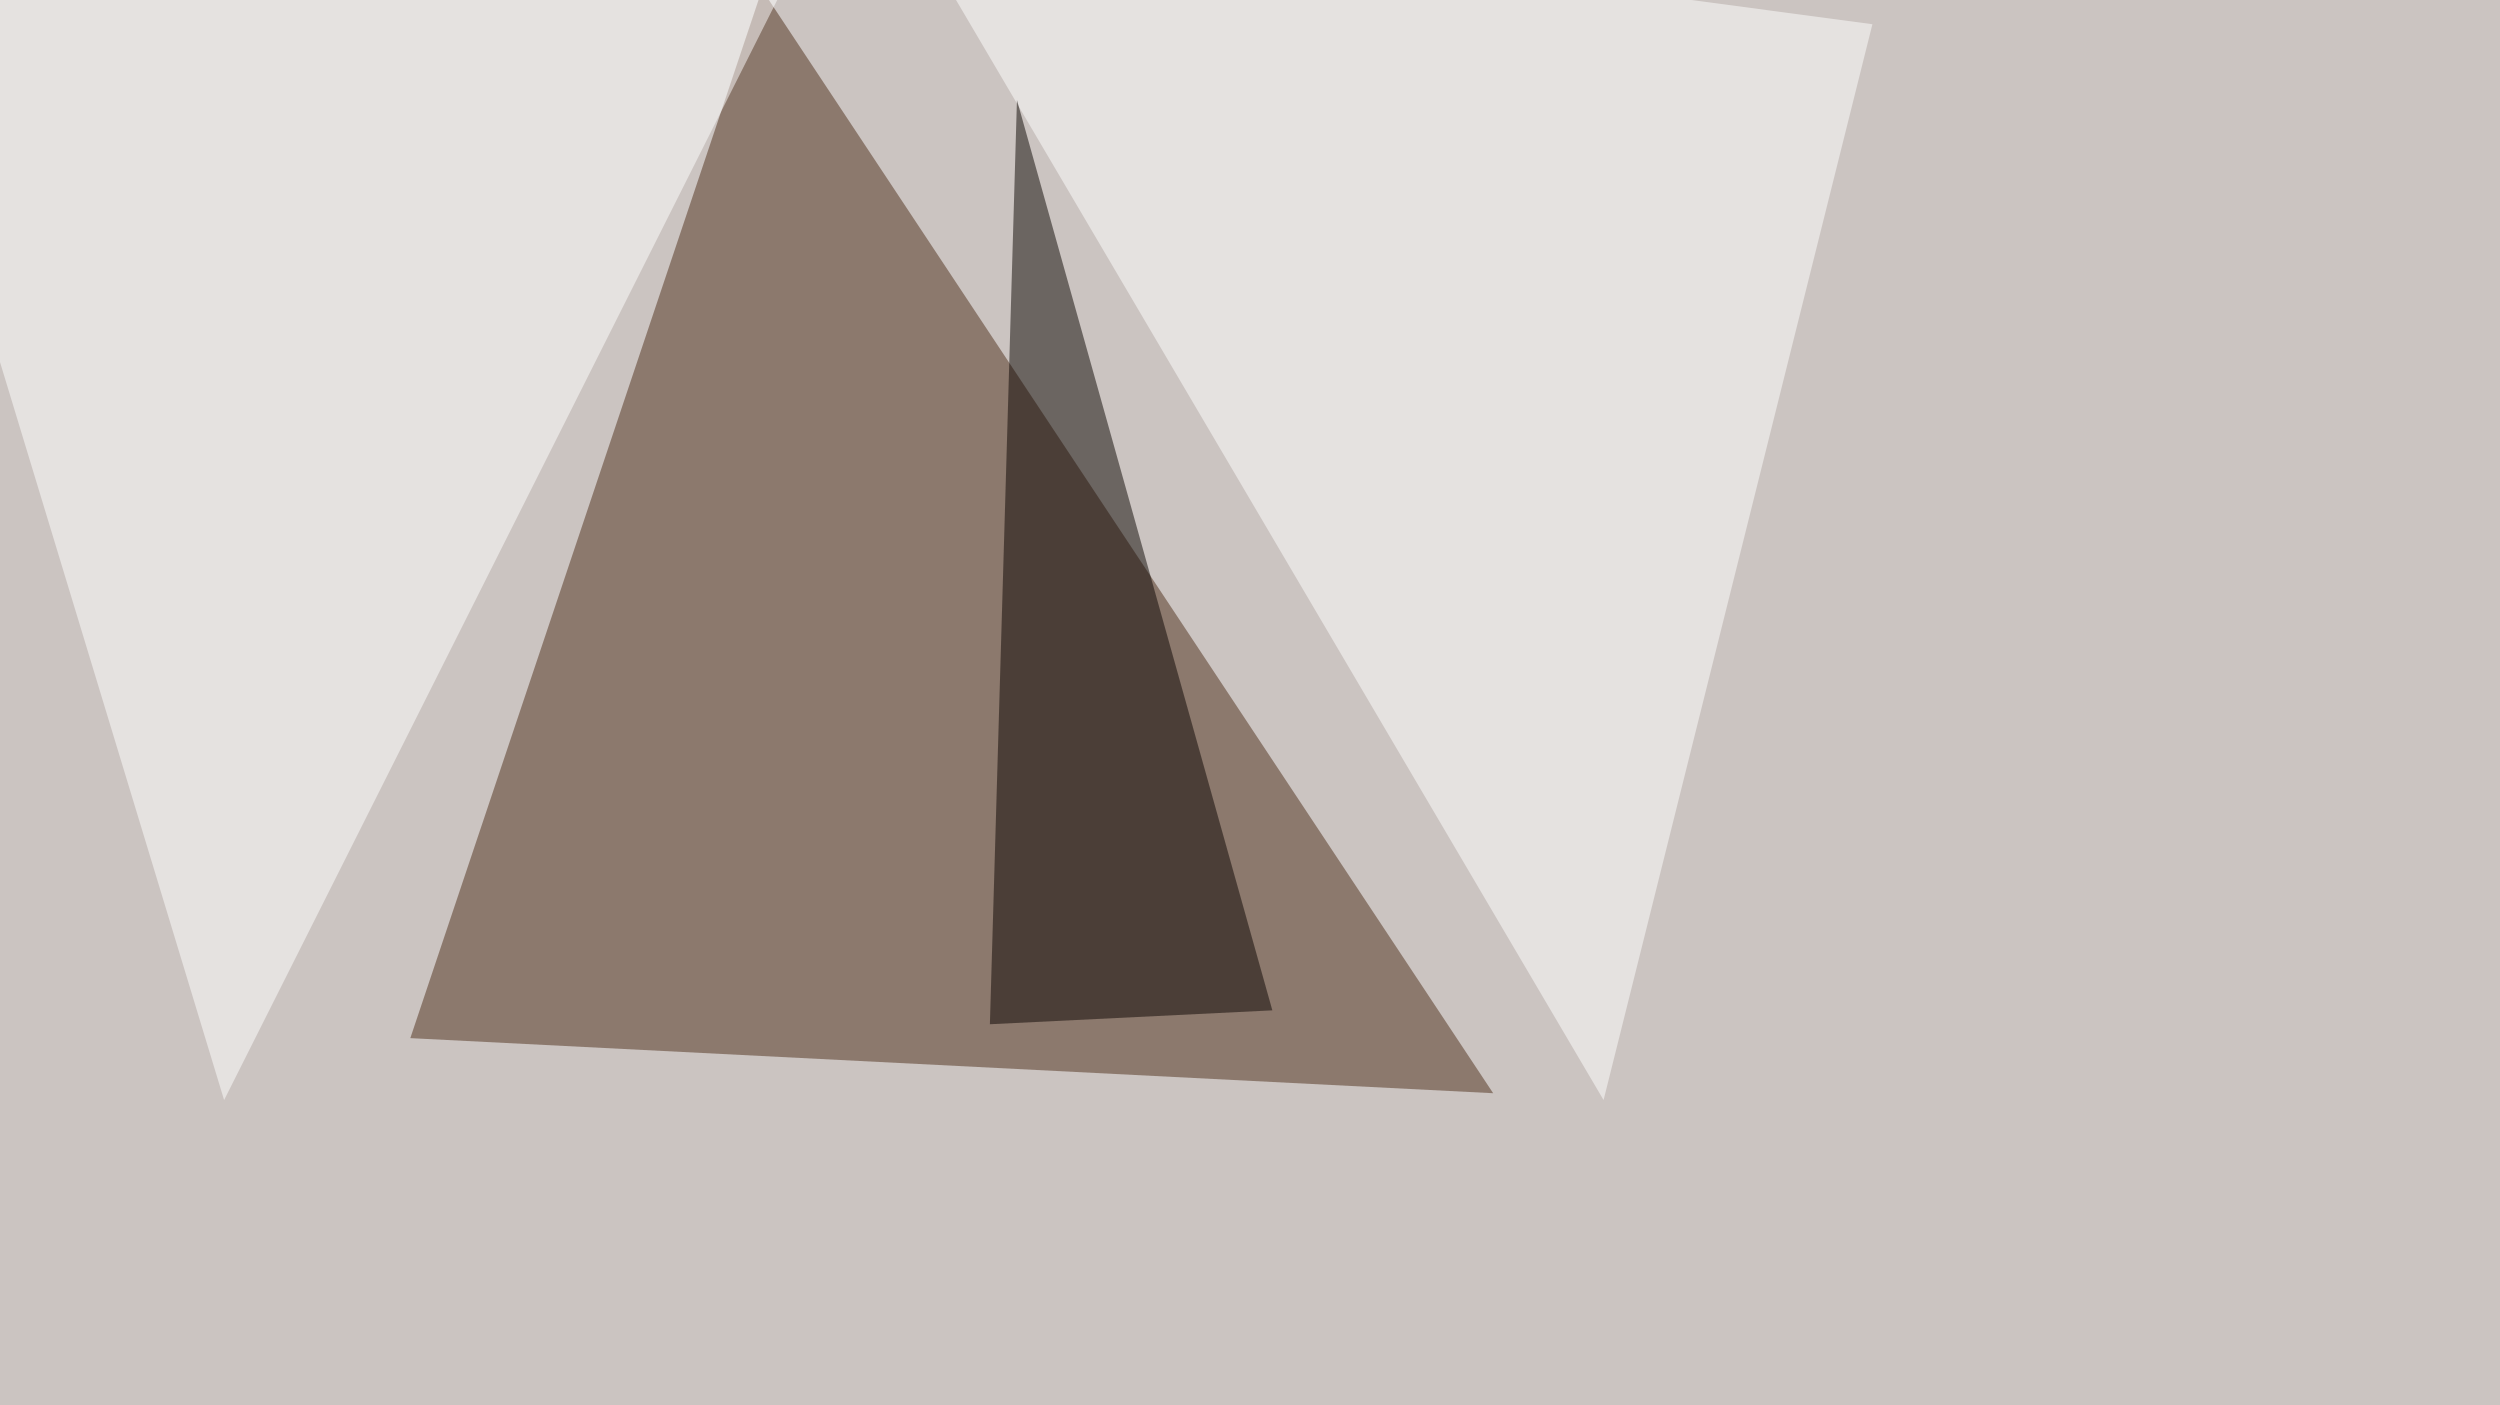 <svg xmlns="http://www.w3.org/2000/svg" width="1062" height="597" ><filter id="a"><feGaussianBlur stdDeviation="55"/></filter><rect width="100%" height="100%" fill="#cbc4c1"/><g filter="url(#a)"><g fill-opacity=".5"><path fill="#4e2f1a" d="M174.3 441l460 23.4L323.7-4.4z"/><path fill="#fff" d="M379.4-45.4l416 55.7-114.2 457zm-26.4 0L95.2 467.3-45.4 4.3z"/><path fill="#0c0602" d="M540.5 429.2l-120 5.9L432 42.5z"/></g></g></svg>
